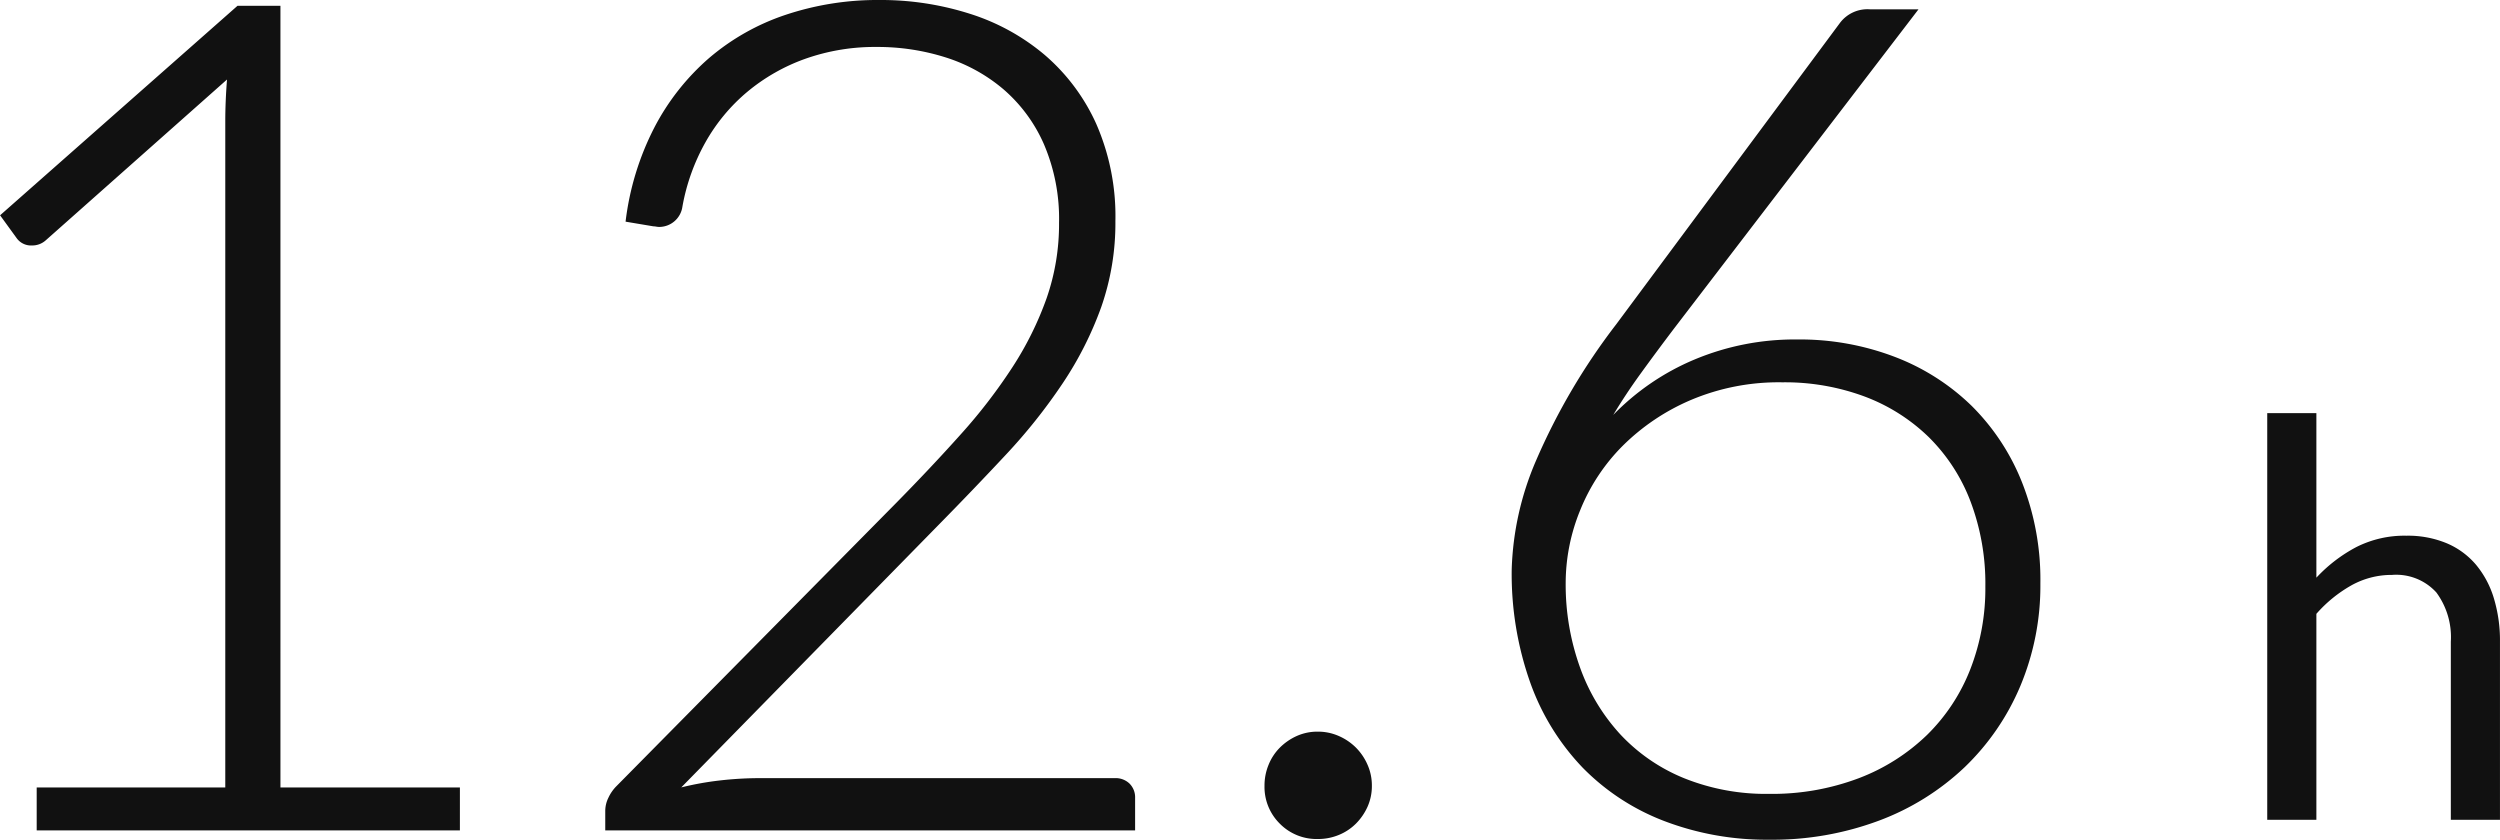 <svg xmlns="http://www.w3.org/2000/svg" width="90.553" height="30.416" viewBox="0 0 90.553 30.416">
  <g id="txt_hour" transform="translate(-909.671 -429.872)">
    <path id="パス_2124" data-name="パス 2124" d="M1.46,0V-14.73H3.24v5.96A5.466,5.466,0,0,1,4.68-9.875,3.856,3.856,0,0,1,6.5-10.29a3.658,3.658,0,0,1,1.465.275,2.834,2.834,0,0,1,1.06.78A3.445,3.445,0,0,1,9.67-8.02a5.287,5.287,0,0,1,.22,1.57V0H8.11V-6.45a2.727,2.727,0,0,0-.525-1.785A1.963,1.963,0,0,0,5.98-8.87a2.992,2.992,0,0,0-1.475.38A4.858,4.858,0,0,0,3.24-7.46V0Z" transform="translate(990.333 459.566)" fill="#111"/>
    <path id="パス_2123" data-name="パス 2123" d="M6.5-1.555h6.831V-25.686q0-.715.063-1.513L6.831-21.377a.728.728,0,0,1-.5.189.641.641,0,0,1-.547-.252l-.61-.841,8.6-7.588h1.555V-1.555h6.5V0H6.5ZM37.037-30.079a10.6,10.6,0,0,1,3.248.494,7.858,7.858,0,0,1,2.722,1.492,7.161,7.161,0,0,1,1.871,2.5,8.329,8.329,0,0,1,.694,3.521,9.2,9.2,0,0,1-.515,3.121,12.656,12.656,0,0,1-1.4,2.764,20.245,20.245,0,0,1-2.049,2.575q-1.167,1.251-2.449,2.554l-9.312,9.5a10.966,10.966,0,0,1,1.4-.252,12.674,12.674,0,0,1,1.461-.084H45.55a.724.724,0,0,1,.536.2.7.7,0,0,1,.2.515V0H27.094V-.715a1.092,1.092,0,0,1,.116-.473,1.47,1.47,0,0,1,.284-.41L37.646-11.876q1.261-1.282,2.333-2.48a19.587,19.587,0,0,0,1.86-2.417,11.872,11.872,0,0,0,1.24-2.5,8.161,8.161,0,0,0,.452-2.733,6.863,6.863,0,0,0-.547-2.848,5.576,5.576,0,0,0-1.461-1.986A6.034,6.034,0,0,0,39.423-28a8.156,8.156,0,0,0-2.491-.378,7.558,7.558,0,0,0-2.6.431,6.9,6.9,0,0,0-2.1,1.2,6.6,6.6,0,0,0-1.513,1.829,7.406,7.406,0,0,0-.83,2.323.852.852,0,0,1-.841.736.661.661,0,0,1-.105-.011.661.661,0,0,0-.105-.011L27.83-22.05a10.043,10.043,0,0,1,1.04-3.405,8.549,8.549,0,0,1,1.986-2.522,8.313,8.313,0,0,1,2.775-1.566A10.512,10.512,0,0,1,37.037-30.079ZM50.973-1.619a1.968,1.968,0,0,1,.147-.757A1.877,1.877,0,0,1,51.53-3a2.059,2.059,0,0,1,.61-.42,1.833,1.833,0,0,1,.767-.158,1.854,1.854,0,0,1,.757.158,2.021,2.021,0,0,1,.62.42,2.021,2.021,0,0,1,.42.62,1.854,1.854,0,0,1,.158.757,1.833,1.833,0,0,1-.158.767,2.059,2.059,0,0,1-.42.61,1.877,1.877,0,0,1-.62.41,1.968,1.968,0,0,1-.757.147A1.87,1.87,0,0,1,51.53-.242,1.87,1.87,0,0,1,50.973-1.619Zm19.3-16.164a9.645,9.645,0,0,1,3.531.631,8.139,8.139,0,0,1,2.785,1.776A8.117,8.117,0,0,1,78.414-12.6a9.606,9.606,0,0,1,.662,3.647,9.4,9.4,0,0,1-.725,3.72,8.816,8.816,0,0,1-2.018,2.943,9.156,9.156,0,0,1-3.1,1.934A11,11,0,0,1,69.26.336a10.382,10.382,0,0,1-3.8-.673A8.26,8.26,0,0,1,62.5-2.27,8.635,8.635,0,0,1,60.6-5.35a11.784,11.784,0,0,1-.673-4.109A10.725,10.725,0,0,1,60.81-13.4a23.052,23.052,0,0,1,2.9-4.929l8.114-10.93a1.247,1.247,0,0,1,1.072-.483h1.766l-8.87,11.582q-.652.862-1.2,1.619t-.988,1.492a8.892,8.892,0,0,1,2.943-2.007A9.4,9.4,0,0,1,70.269-17.783ZM61.882-8.975A8.872,8.872,0,0,0,62.4-5.907a7.114,7.114,0,0,0,1.461,2.428A6.516,6.516,0,0,0,66.17-1.892a7.932,7.932,0,0,0,3.069.568A8.879,8.879,0,0,0,72.5-1.892a7.262,7.262,0,0,0,2.47-1.566,6.785,6.785,0,0,0,1.566-2.375,8.046,8.046,0,0,0,.547-3,8.428,8.428,0,0,0-.536-3.079,6.527,6.527,0,0,0-1.513-2.333,6.7,6.7,0,0,0-2.323-1.471,8.288,8.288,0,0,0-2.985-.515,8.16,8.16,0,0,0-3.311.641,7.888,7.888,0,0,0-2.47,1.661A6.991,6.991,0,0,0,62.408-11.6,6.975,6.975,0,0,0,61.882-8.975Z" transform="translate(904.5 459.951)" fill="#111"/>
  </g>
</svg>
